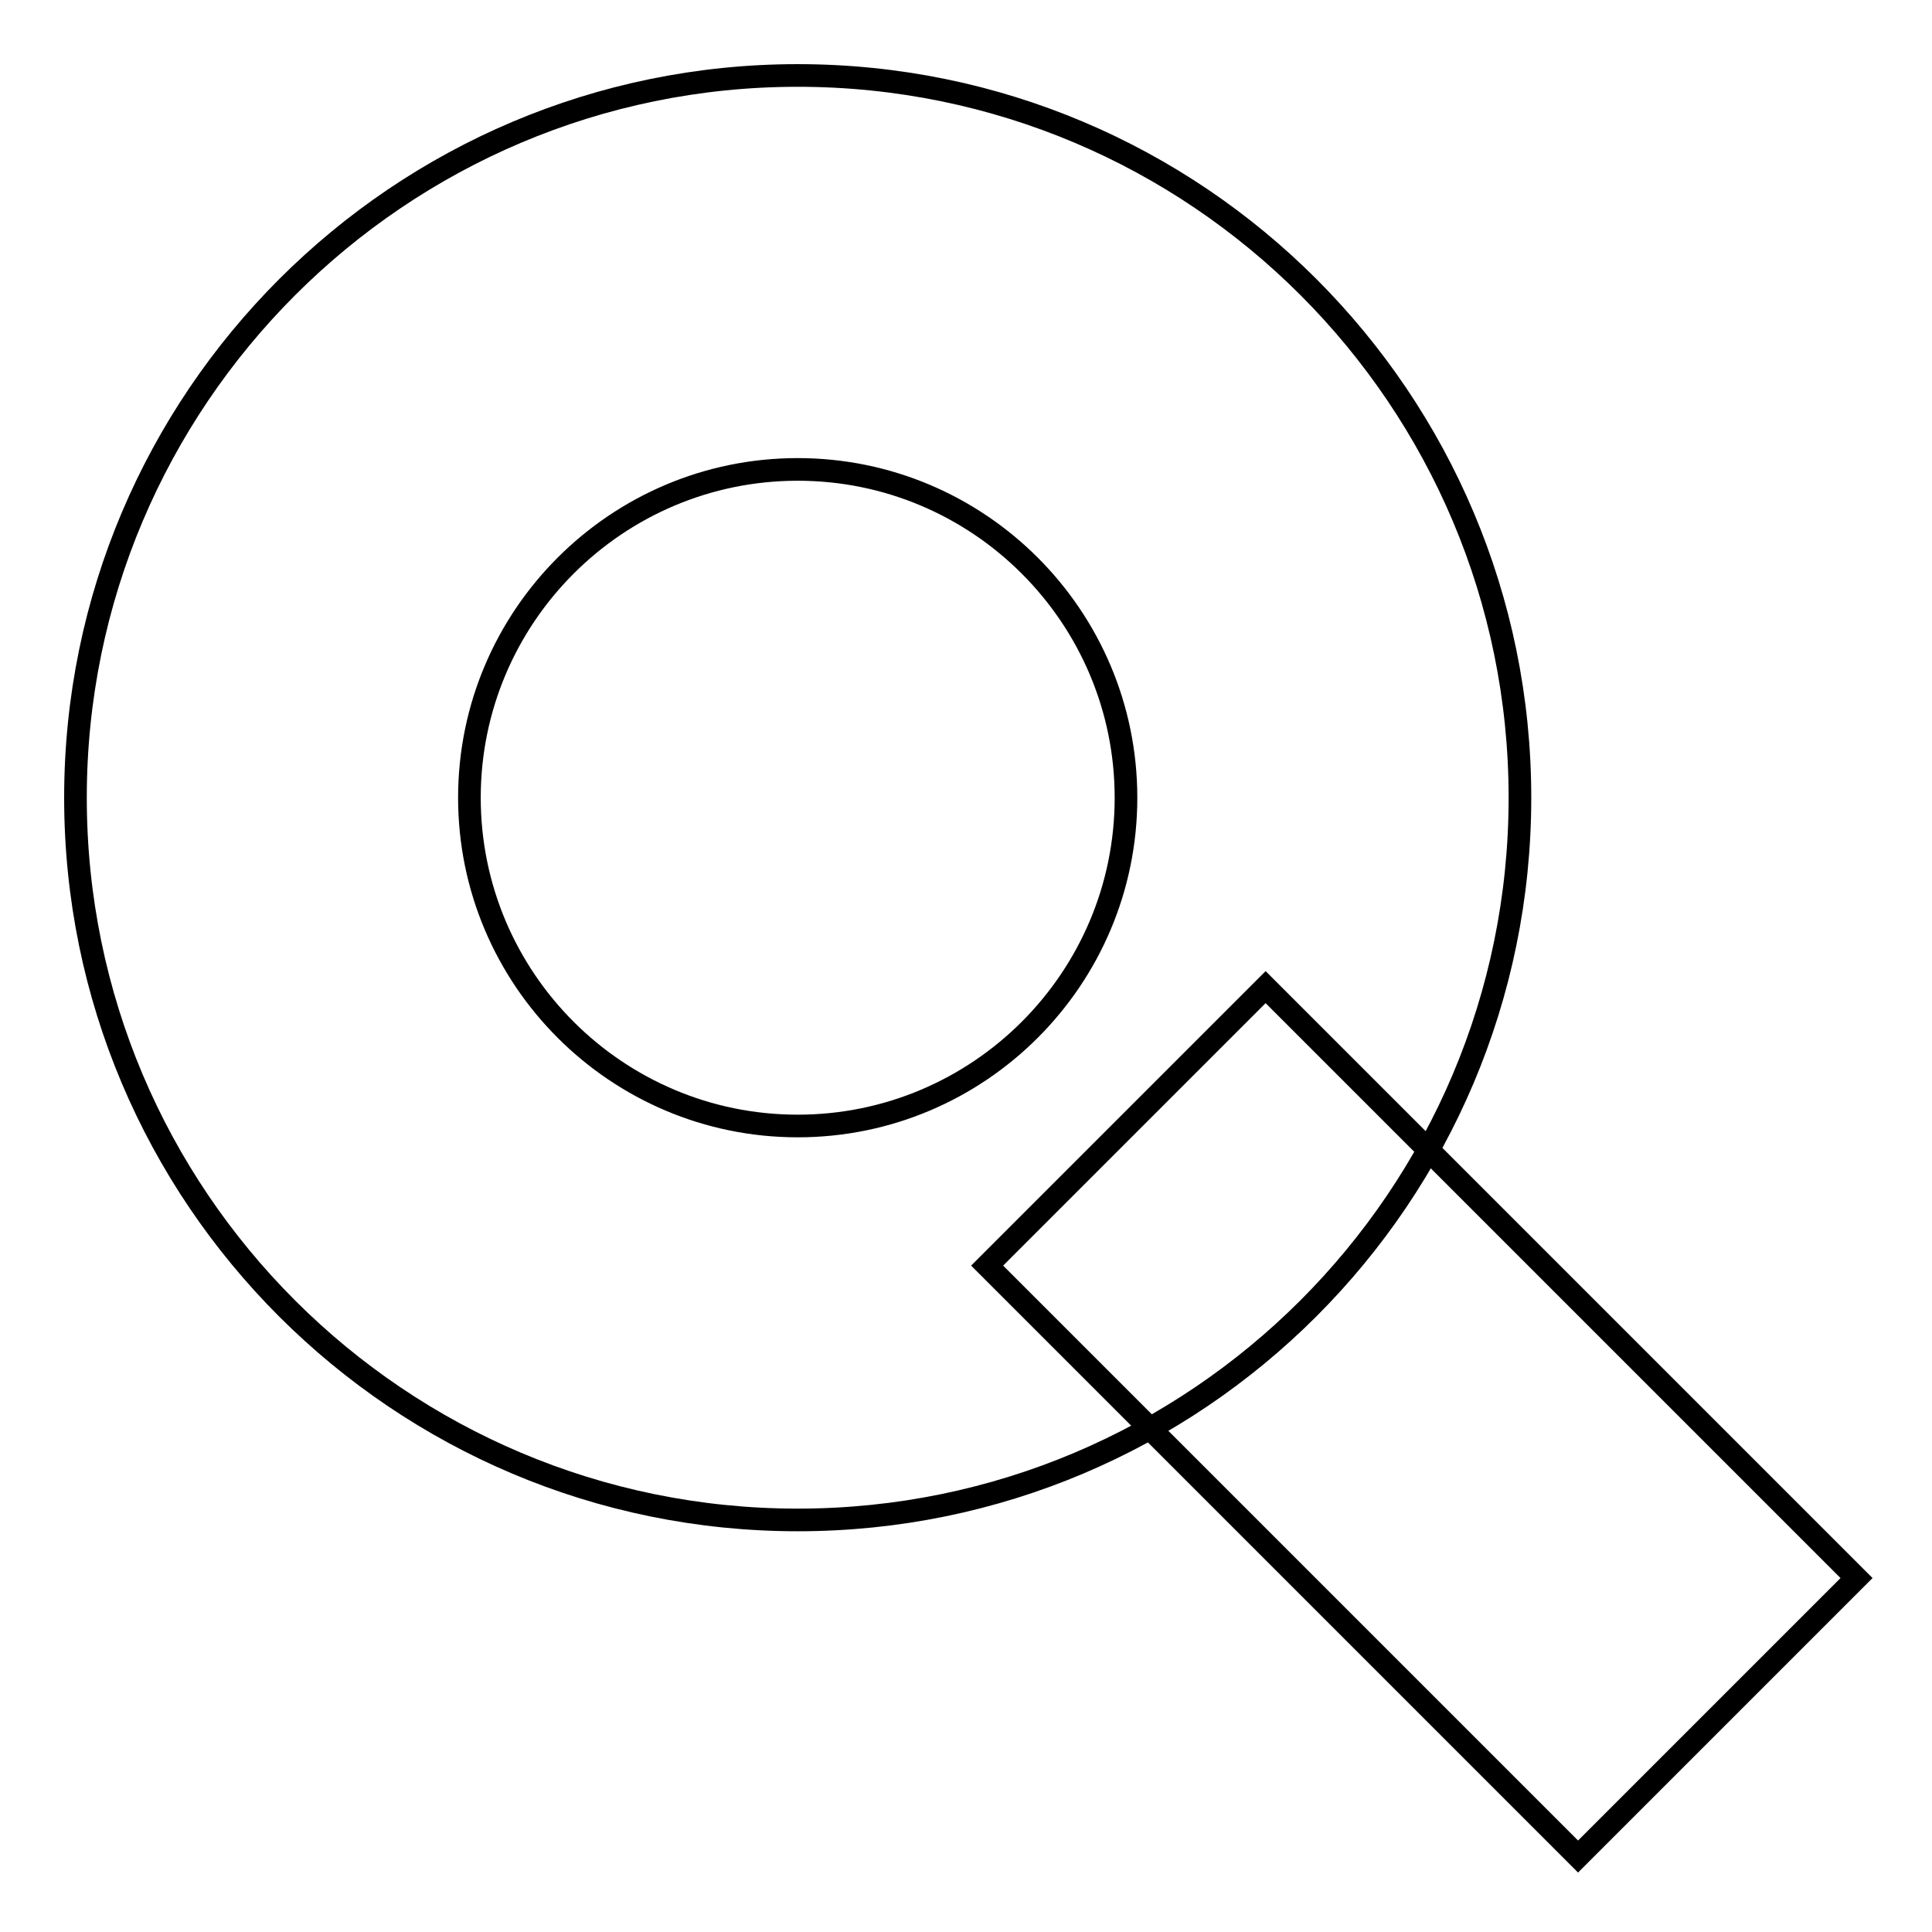<?xml version="1.0" encoding="utf-8"?>
<!-- Svg Vector Icons : http://www.onlinewebfonts.com/icon -->
<!DOCTYPE svg PUBLIC "-//W3C//DTD SVG 1.1//EN" "http://www.w3.org/Graphics/SVG/1.1/DTD/svg11.dtd">
<svg version="1.1" xmlns="http://www.w3.org/2000/svg" xmlns:xlink="http://www.w3.org/1999/xlink" x="0px" y="0px" viewBox="0 0 256 256" enable-background="new 0 0 256 256" xml:space="preserve">
<g><g><path stroke-width="3" fill-opacity="0" stroke="#000000"  d="M105.7,62.2c24,0,43.5,19.5,43.5,43.5c0,24-19.5,43.5-43.5,43.5c-24,0-43.5-19.5-43.5-43.5C62.2,81.7,81.7,62.2,105.7,62.2 M105.7,10C52.9,10,10,52.9,10,105.7c0,52.9,42.9,95.7,95.7,95.7c52.9,0,95.7-42.9,95.7-95.7C201.4,52.9,158.6,10,105.7,10L105.7,10z"/><path stroke-width="3" fill-opacity="0" stroke="#000000"  d="M167.7,130.8l78.3,78.3L209.1,246l-78.3-78.3L167.7,130.8L167.7,130.8z"/></g></g>
</svg>